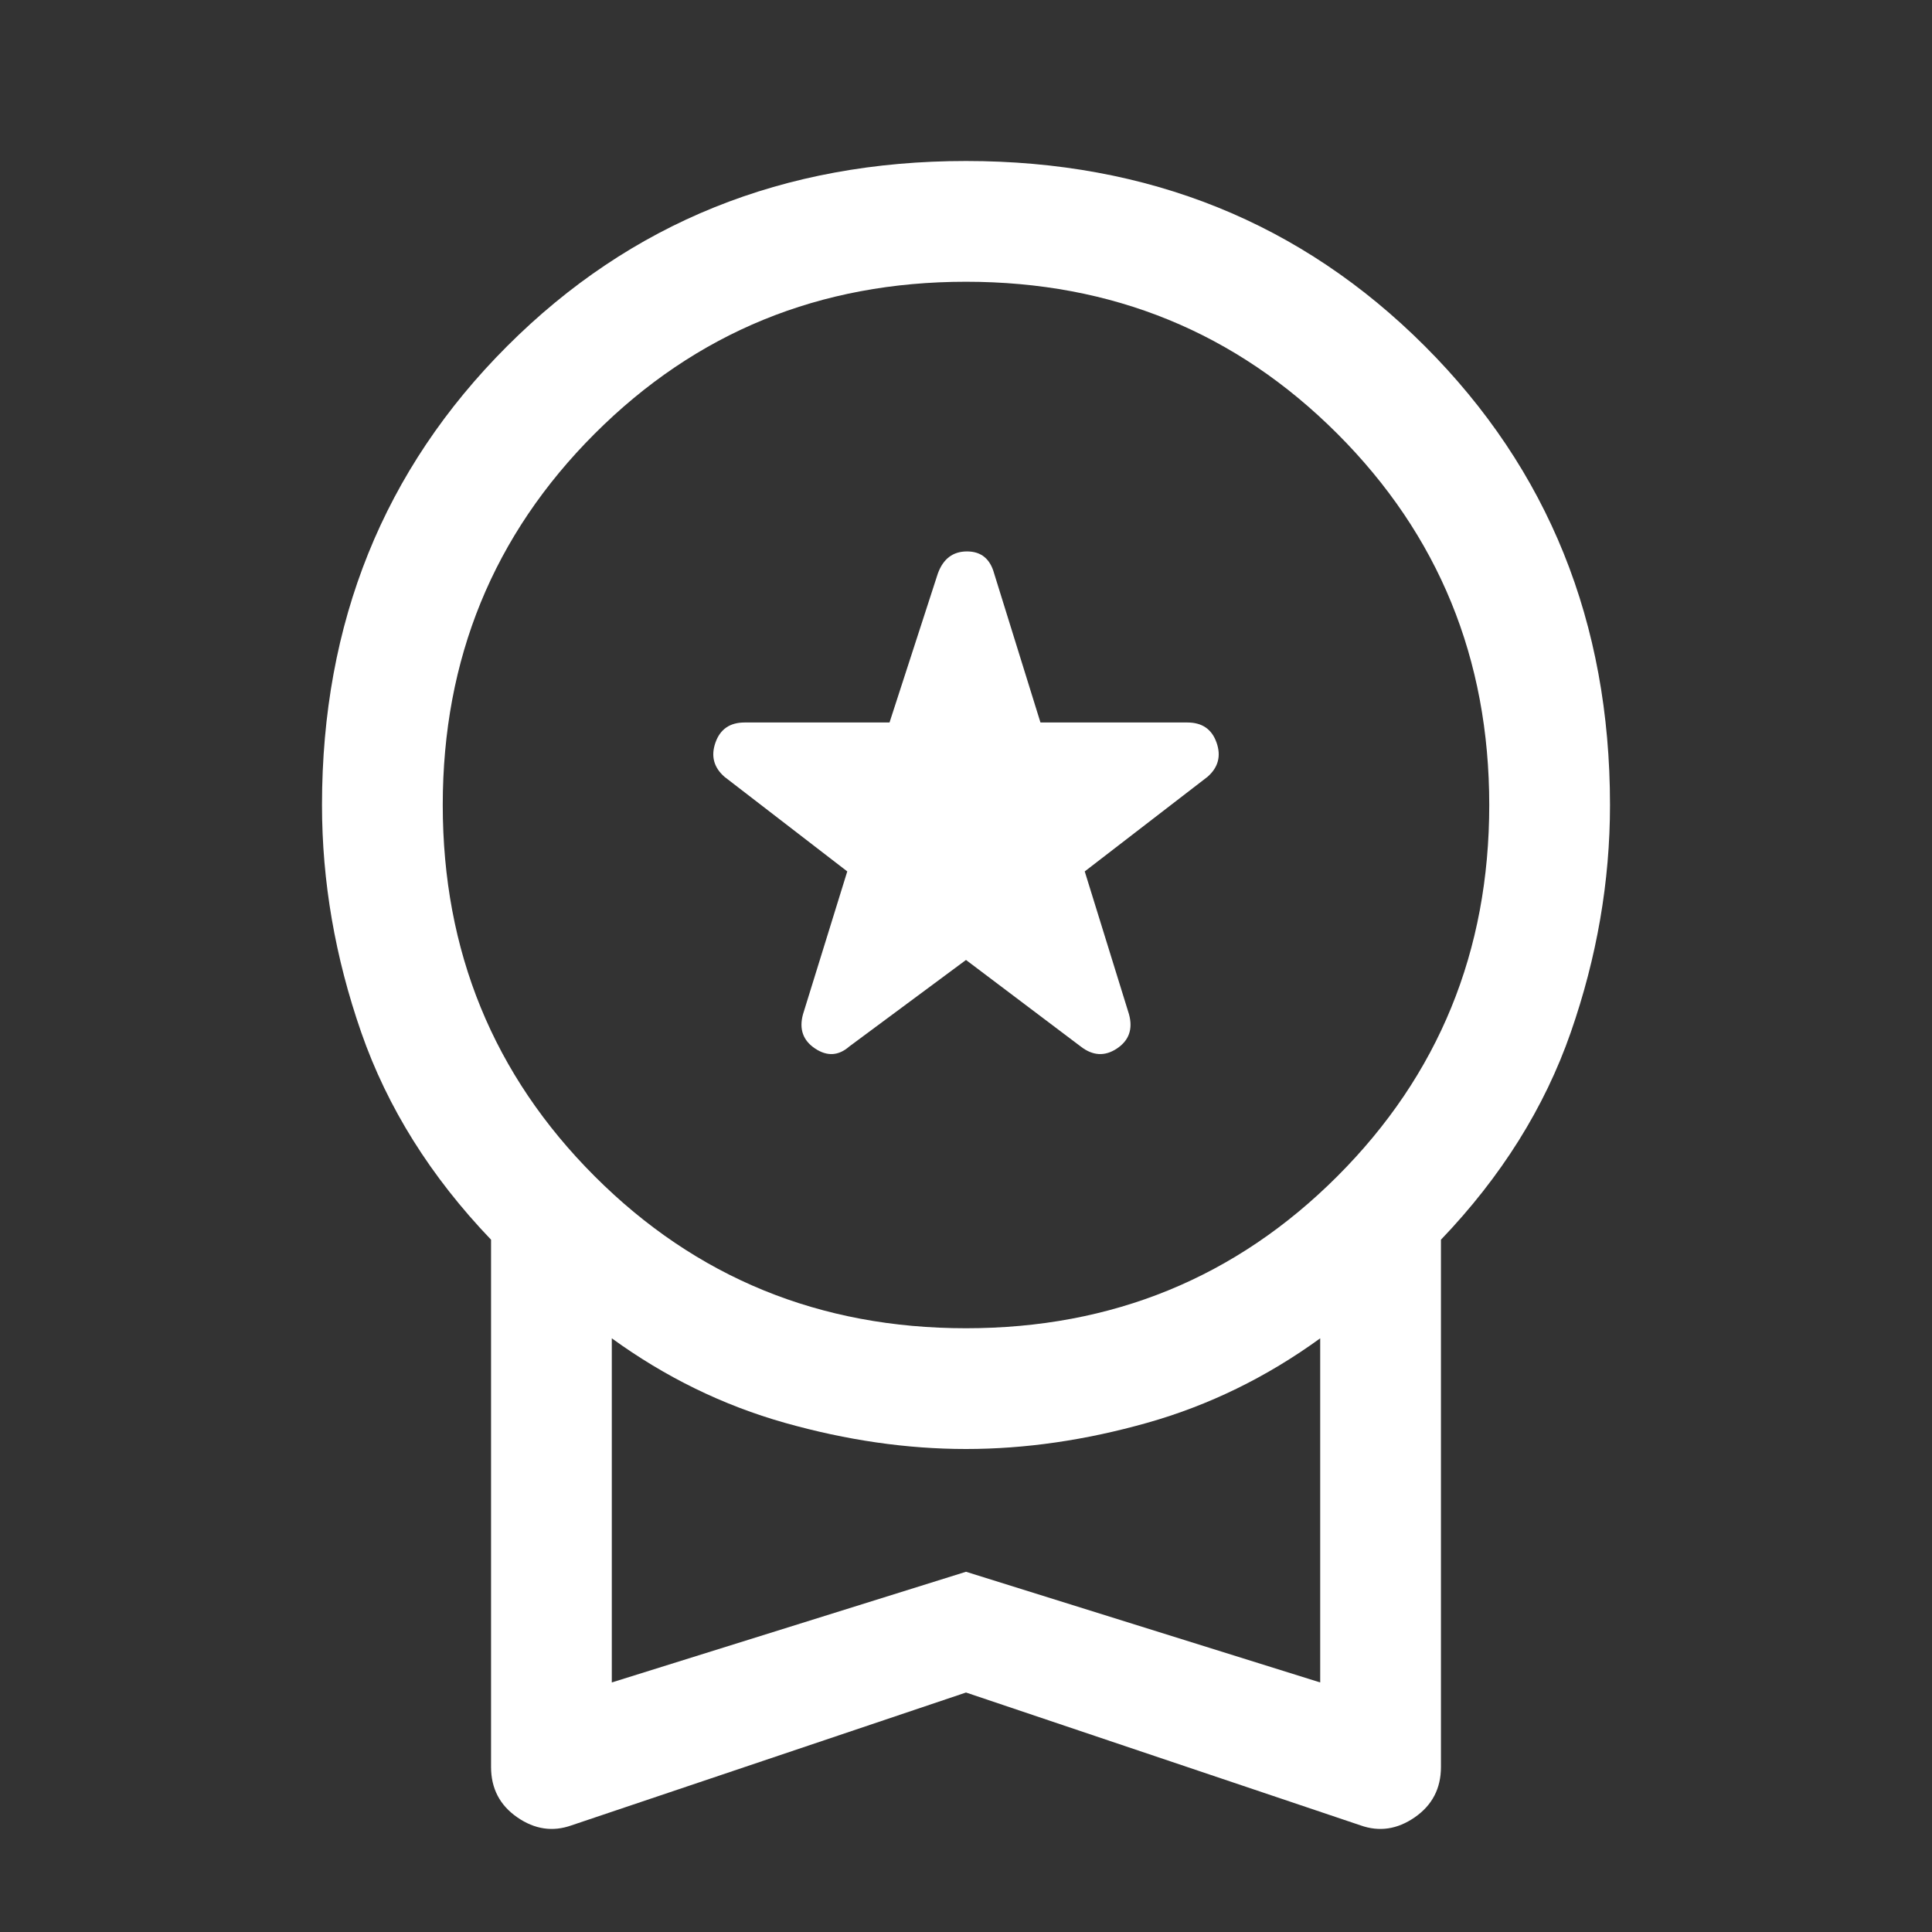 <svg width="48" height="48" viewBox="0 0 48 48" fill="none" xmlns="http://www.w3.org/2000/svg">
<rect x="0" y="0" width="48" height="48" fill="#333333" stroke="none"/>
<mask id="mask0_5515_2938" style="mask-type:alpha" maskUnits="userSpaceOnUse" x="0" y="0" width="48" height="48">
<rect width="48" height="48" fill="#D9D9D9"/>
</mask>
<g mask="url(#mask0_5515_2938)">
<path d="M21.1 26L24 23.85L26.85 26C27.15 26.233 27.45 26.25 27.75 26.05C28.05 25.85 28.15 25.567 28.05 25.2L26.95 21.65L30 19.3C30.267 19.067 30.342 18.783 30.225 18.45C30.108 18.117 29.867 17.95 29.5 17.95H25.85L24.7 14.25C24.6 13.883 24.375 13.7 24.025 13.7C23.675 13.7 23.433 13.883 23.3 14.25L22.1 17.95H18.5C18.133 17.95 17.892 18.117 17.775 18.45C17.658 18.783 17.733 19.067 18 19.3L21.05 21.65L19.95 25.2C19.85 25.567 19.95 25.85 20.25 26.05C20.55 26.25 20.833 26.233 21.1 26ZM14.2 45.35C13.733 45.517 13.283 45.45 12.85 45.15C12.417 44.85 12.2 44.433 12.2 43.9V30.8C10.7 29.233 9.625 27.517 8.975 25.65C8.325 23.783 8 21.9 8 20C8 15.467 9.533 11.667 12.6 8.6C15.667 5.533 19.467 4 24 4C28.533 4 32.333 5.533 35.4 8.6C38.467 11.667 40 15.467 40 20C40 21.9 39.675 23.783 39.025 25.65C38.375 27.517 37.3 29.233 35.8 30.8V43.9C35.8 44.433 35.583 44.85 35.15 45.15C34.717 45.45 34.267 45.517 33.8 45.35L24 42.05L14.2 45.35ZM24 33C27.633 33 30.708 31.742 33.225 29.225C35.742 26.708 37 23.633 37 20C37 16.367 35.742 13.292 33.225 10.775C30.708 8.258 27.633 7 24 7C20.367 7 17.292 8.258 14.775 10.775C12.258 13.292 11 16.367 11 20C11 23.633 12.258 26.708 14.775 29.225C17.292 31.742 20.367 33 24 33ZM15.2 41.8L24 39.05L32.8 41.8V33.25C31.467 34.217 30.033 34.917 28.5 35.35C26.967 35.783 25.467 36 24 36C22.533 36 21.033 35.783 19.5 35.35C17.967 34.917 16.533 34.217 15.2 33.25V41.8Z" fill="white"/>
</g>
</svg>
